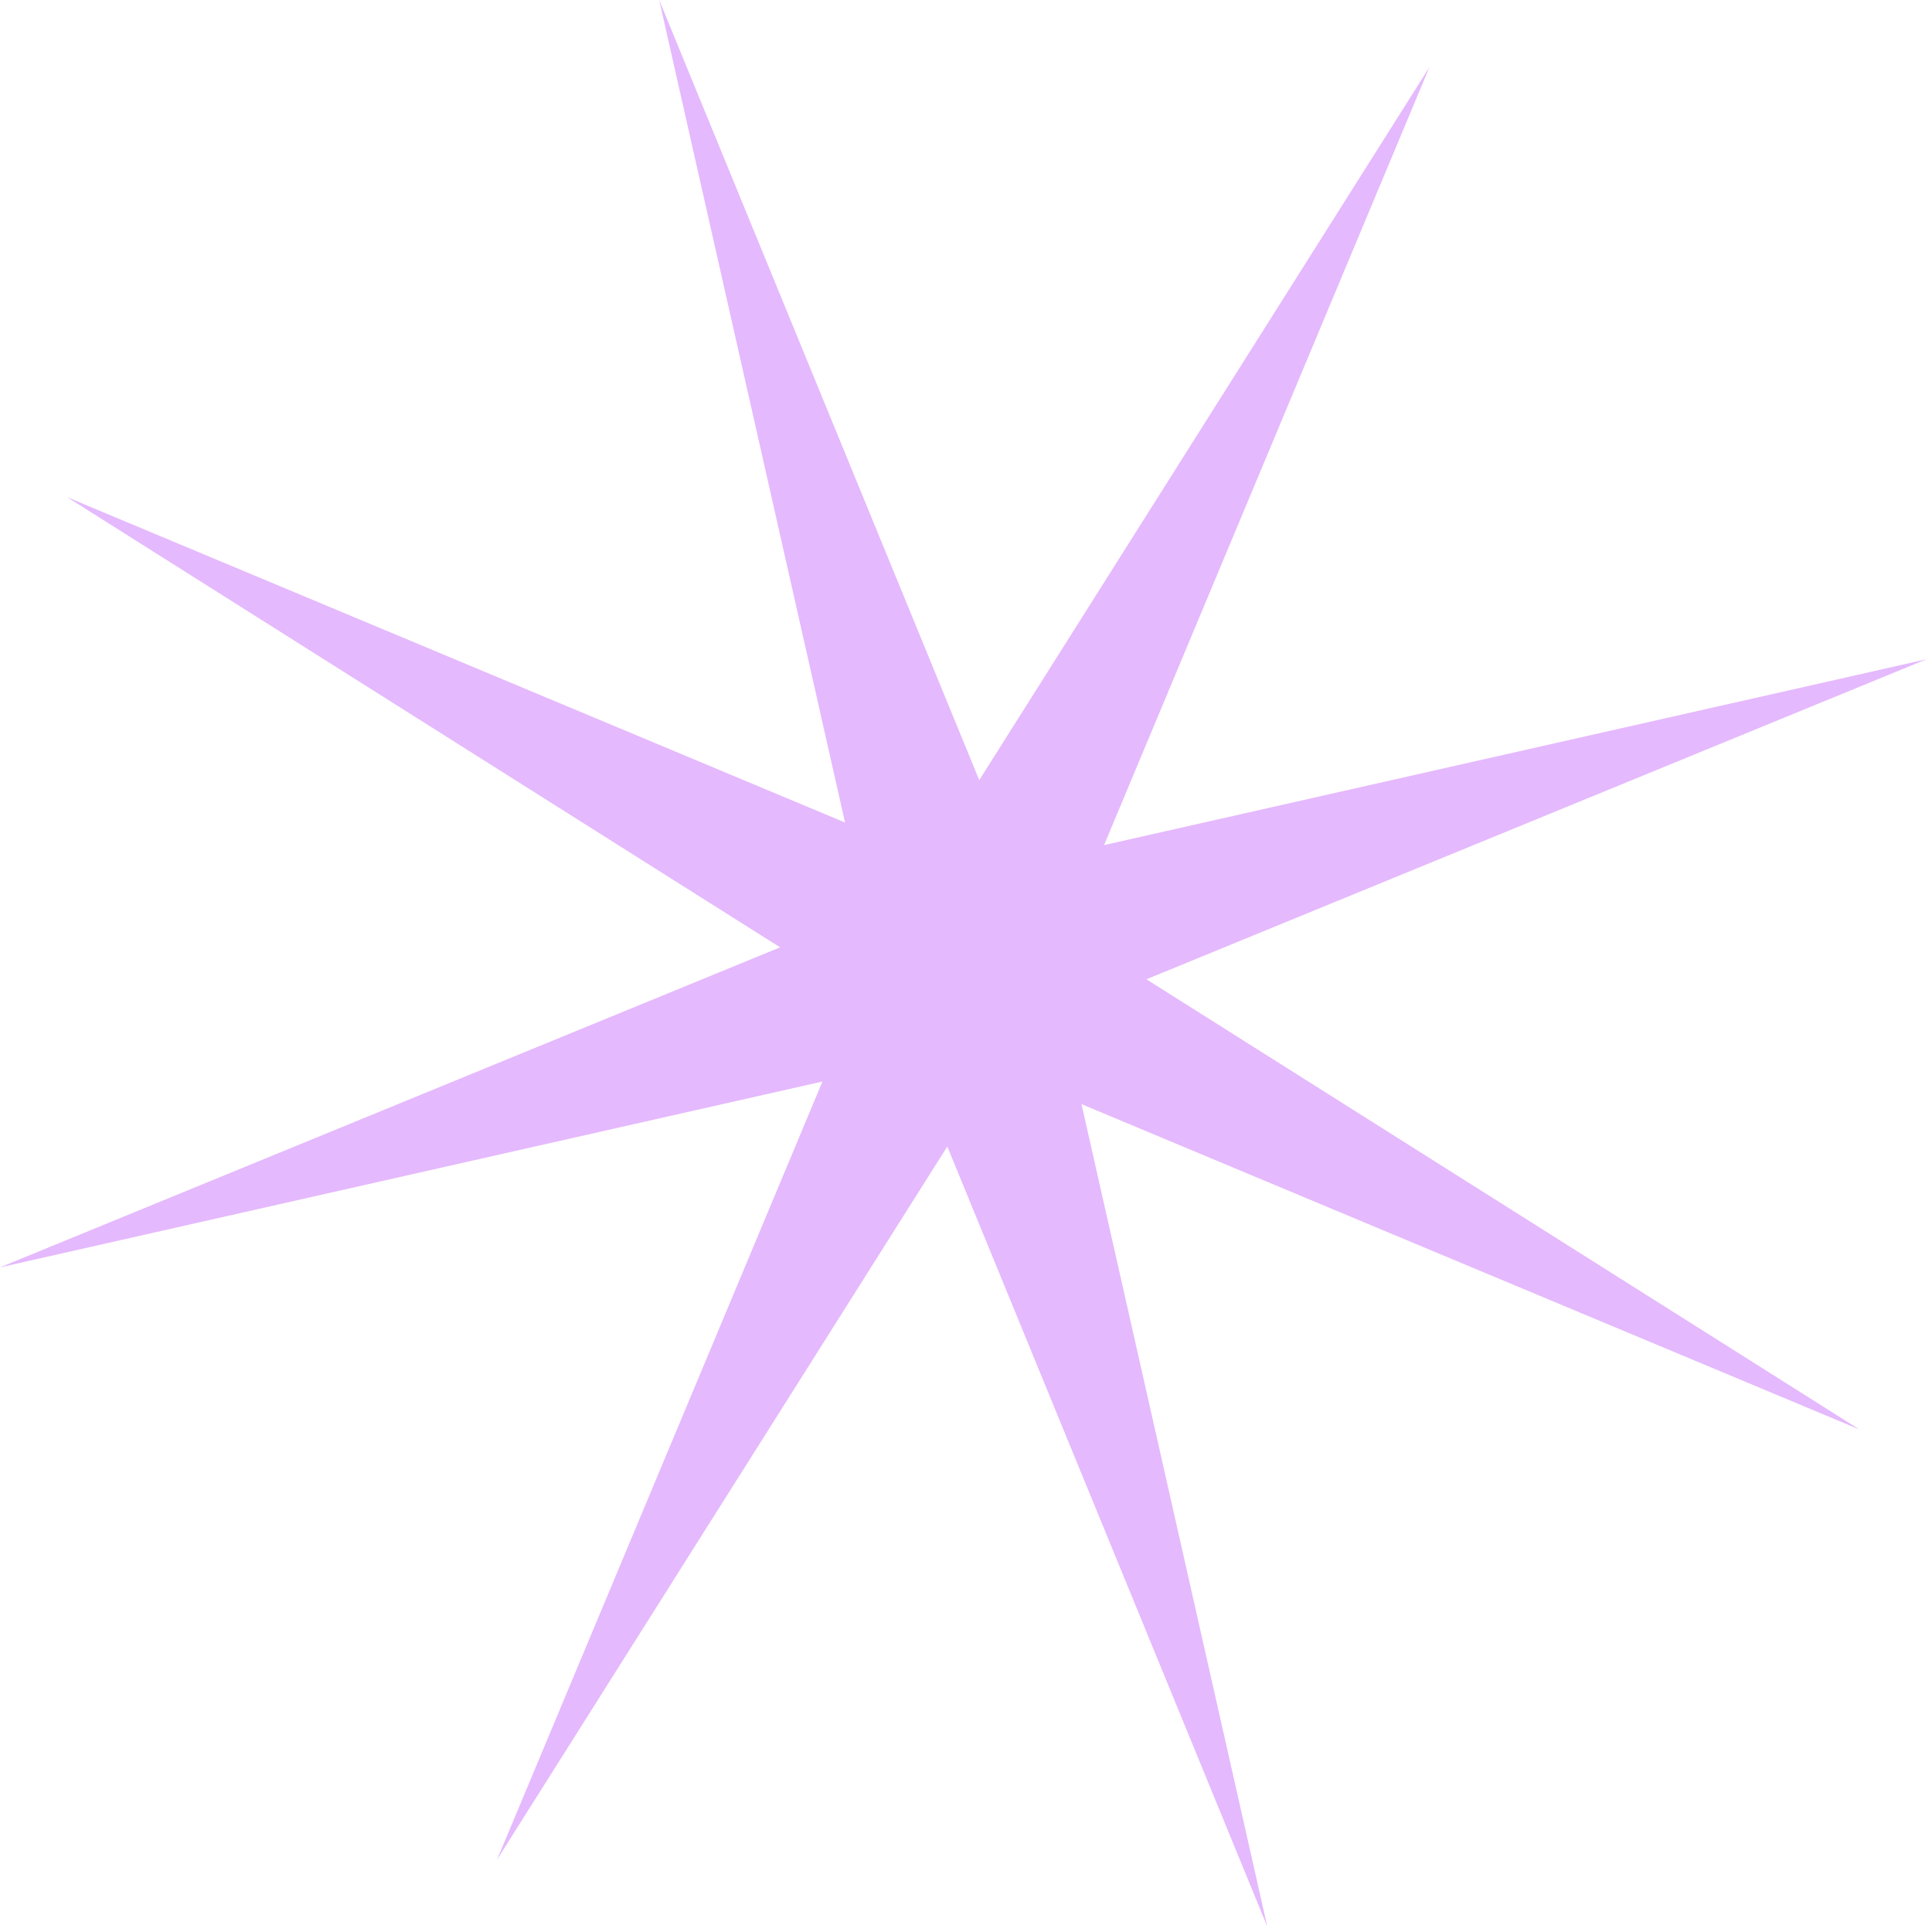 <svg width="50" height="50" viewBox="0 0 50 50" fill="none" xmlns="http://www.w3.org/2000/svg">
<path d="M1.736 12.866L20.189 24.517L-0.002 32.8L21.285 27.99L12.865 48.124L24.516 29.671L32.798 49.861L27.989 28.575L48.123 36.995L29.669 25.344L49.86 17.061L28.573 21.871L36.994 1.737L25.343 20.19L17.06 -0L21.87 21.287L1.736 12.866Z" fill="#E5B9FD"/>
</svg>

